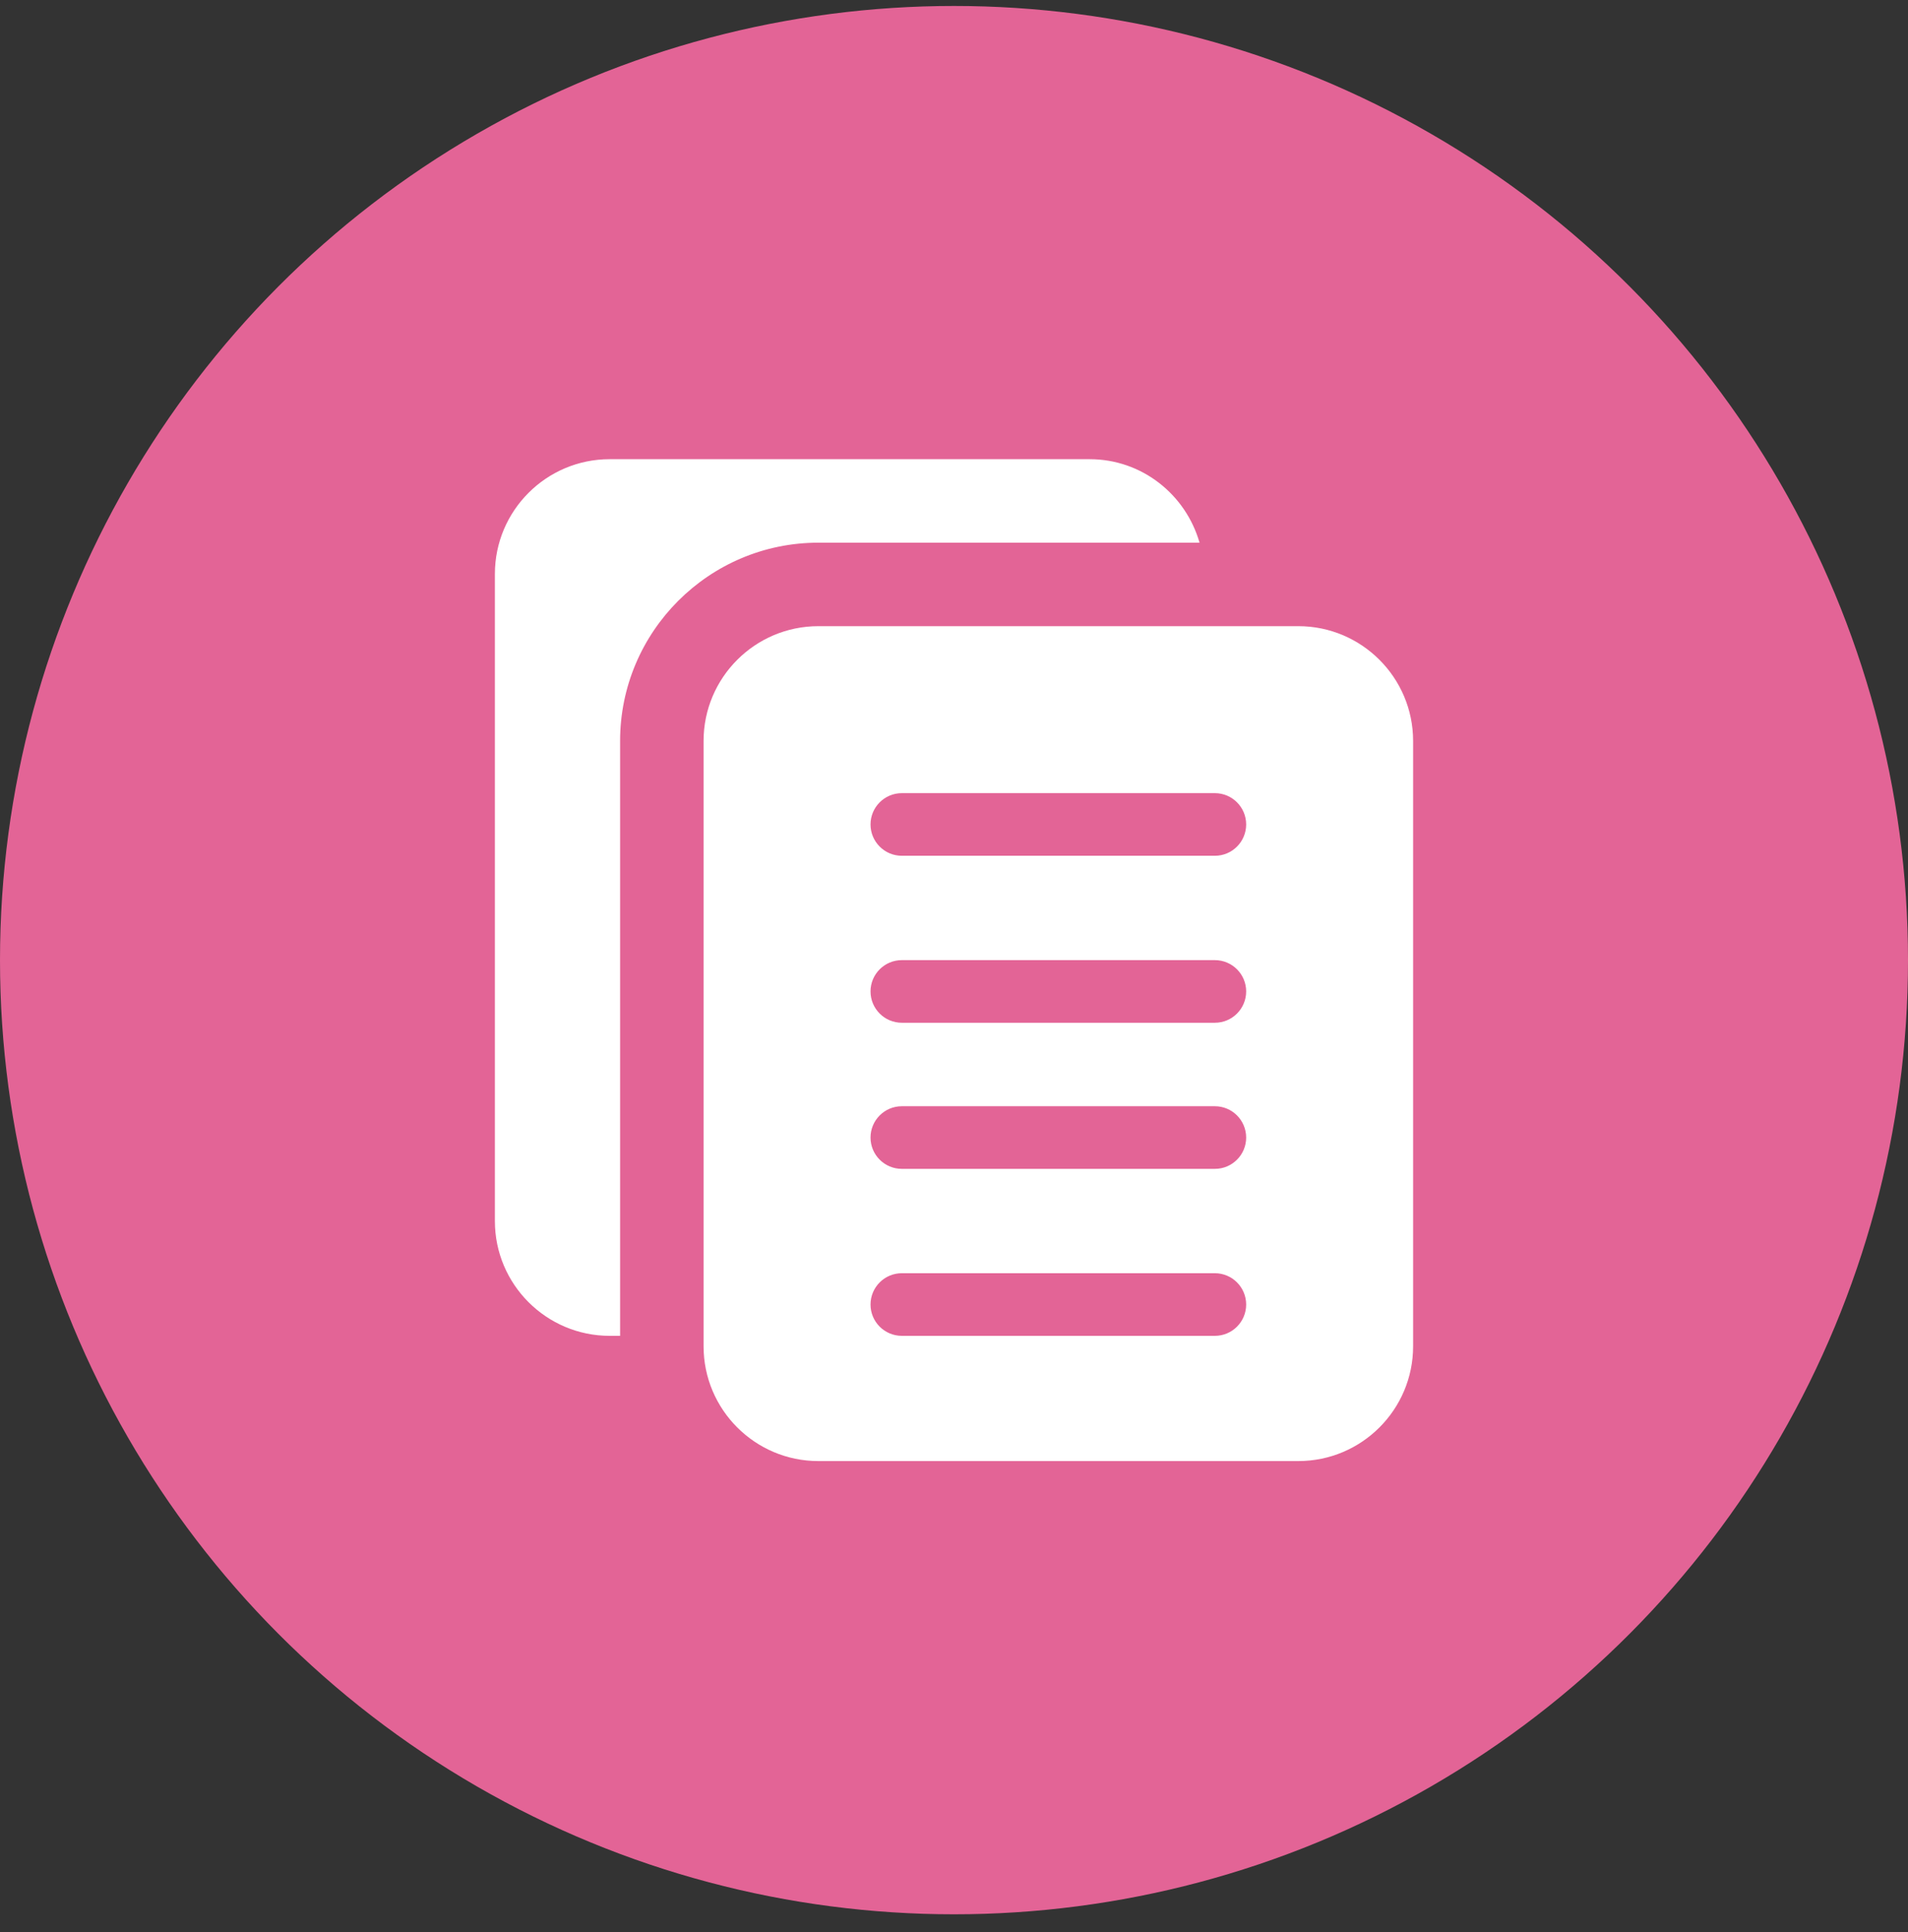 <svg width="80" height="81" viewBox="0 0 80 81" fill="none" xmlns="http://www.w3.org/2000/svg">
<rect x="0" y="0" width="80" height="81" fill="#333333" stroke="none"/>
<circle cx="40" cy="40.25" r="40" fill="#E36496"/>
<g clip-path="url(#clip0)">
<path d="M26 31.062C26 26.479 29.729 22.75 34.312 22.75H50.295C49.719 20.736 47.884 19.25 45.688 19.25H25.562C22.908 19.25 20.75 21.408 20.75 24.062V51.188C20.75 53.842 22.908 56 25.562 56H26V31.062Z" fill="white"/>
<path d="M54.438 26.25H34.312C31.658 26.25 29.5 28.408 29.5 31.062V56.438C29.5 59.092 31.658 61.25 34.312 61.25H54.438C57.092 61.25 59.25 59.092 59.25 56.438V31.062C59.25 28.408 57.092 26.25 54.438 26.25ZM50.938 56H37.812C37.088 56 36.5 55.412 36.5 54.688C36.5 53.963 37.088 53.375 37.812 53.375H50.938C51.662 53.375 52.25 53.963 52.25 54.688C52.25 55.412 51.662 56 50.938 56ZM50.938 49H37.812C37.088 49 36.5 48.412 36.5 47.688C36.5 46.963 37.088 46.375 37.812 46.375H50.938C51.662 46.375 52.25 46.963 52.25 47.688C52.25 48.412 51.662 49 50.938 49ZM50.938 42.875H37.812C37.088 42.875 36.5 42.287 36.5 41.562C36.5 40.838 37.088 40.25 37.812 40.25H50.938C51.662 40.25 52.25 40.838 52.25 41.562C52.25 42.287 51.662 42.875 50.938 42.875ZM50.938 35.875H37.812C37.088 35.875 36.5 35.287 36.5 34.562C36.5 33.838 37.088 33.25 37.812 33.25H50.938C51.662 33.25 52.25 33.838 52.25 34.562C52.25 35.287 51.662 35.875 50.938 35.875Z" fill="white"/>
</g>
<defs>
<clipPath id="clip0">
<rect width="42" height="42" fill="white" transform="translate(19 19.25)"/>
</clipPath>
</defs>
</svg>
